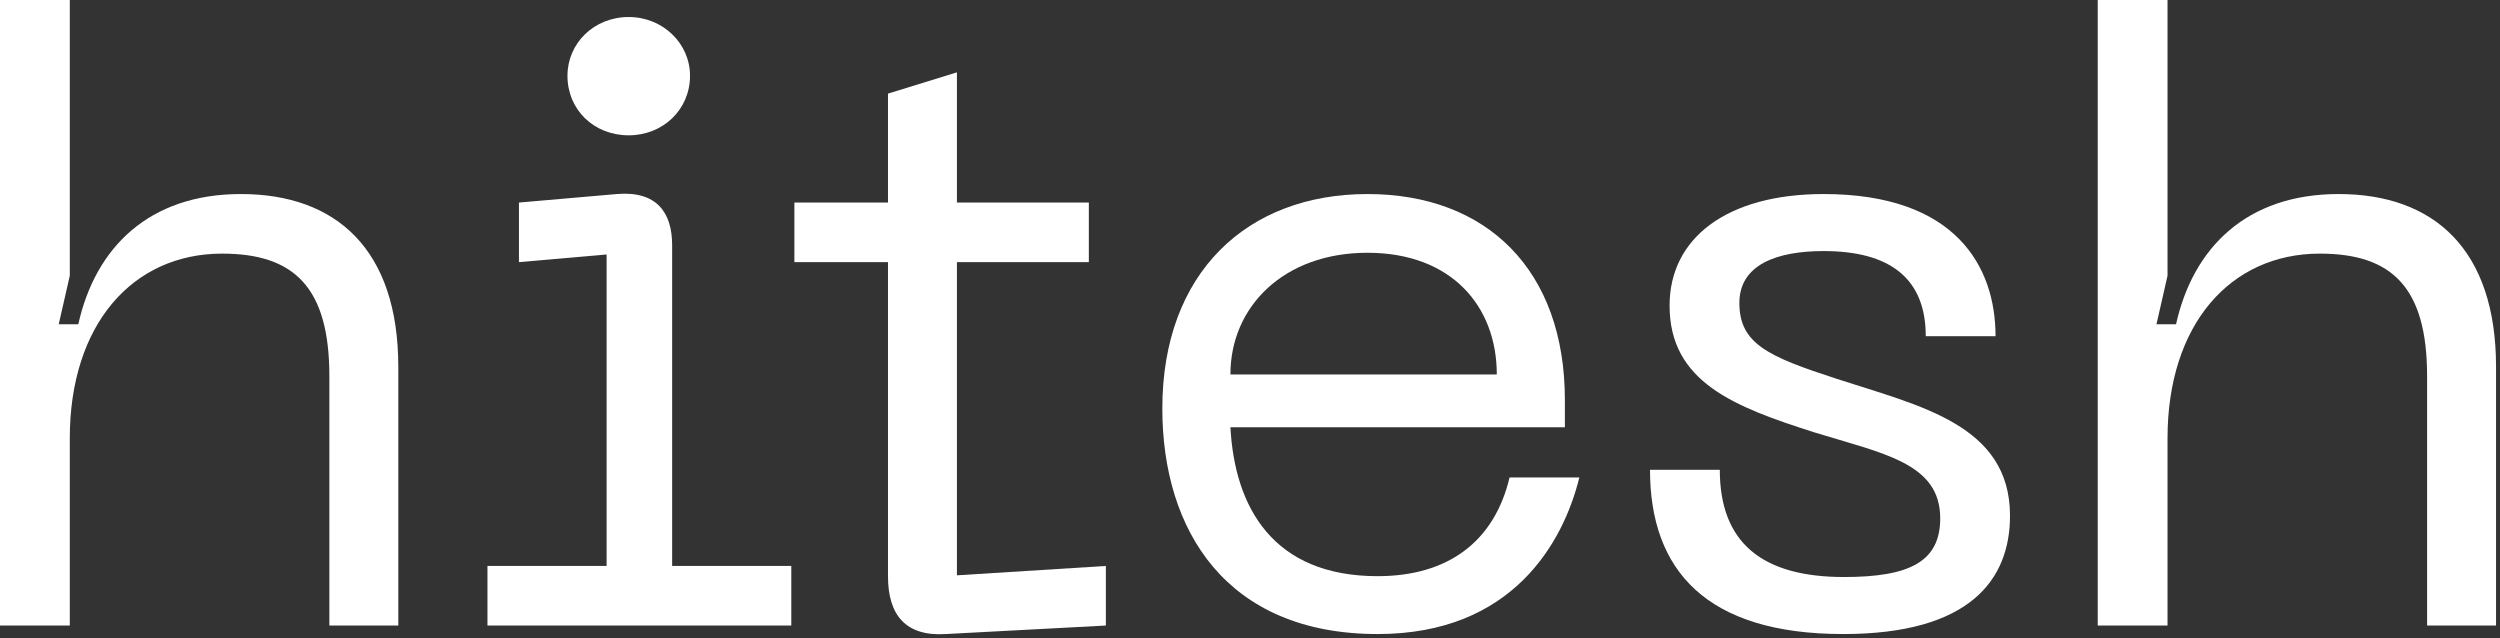<svg width="282" height="72" viewBox="0 0 282 72" fill="none" xmlns="http://www.w3.org/2000/svg">
<rect x="0" y="0" width="282" height="72" fill="#333333" stroke="none"/>
<path d="M263.793 21.888C274.545 21.888 281.553 28.128 281.553 41.376V70.56H273.777V42.432C273.777 32.448 269.841 28.608 261.681 28.608C251.601 28.608 244.497 36.576 244.497 49.44V70.56H236.625V0H244.497V31.104L243.249 36.576H245.457C247.377 27.936 253.425 21.888 263.793 21.888Z" fill="white"/>
<path d="M226.729 58.176C226.729 65.376 222.217 71.52 207.913 71.52C192.457 71.52 186.121 64.32 186.121 52.992H193.993C193.993 61.248 198.793 65.088 208.009 65.088C215.401 65.088 218.857 63.36 218.857 58.464C218.857 52.224 212.425 51.168 204.649 48.768C195.625 45.888 188.329 43.104 188.329 34.464C188.329 26.88 194.761 21.888 205.705 21.888C220.585 21.888 225.097 30.048 225.097 37.92H217.225C217.225 31.488 213.289 28.32 205.705 28.32C200.425 28.32 196.201 29.856 196.201 34.176C196.201 38.784 199.465 40.224 207.145 42.72C216.553 45.792 226.729 47.904 226.729 58.176Z" fill="white"/>
<path d="M131.111 46.08C131.111 30.72 140.711 21.888 154.247 21.888C167.687 21.888 176.519 30.432 176.519 45.12V48.192H138.791C139.271 57.216 143.591 64.992 155.399 64.992C163.271 64.992 168.551 61.152 170.279 53.856H178.151C176.327 61.248 170.567 71.52 155.399 71.52C138.311 71.52 131.111 59.808 131.111 46.08ZM138.791 42.24H168.839C168.839 34.56 163.751 28.512 154.247 28.512C144.839 28.512 138.791 34.56 138.791 42.24Z" fill="white"/>
<path d="M107.941 64.896L124.741 63.84V70.56L106.693 71.52C102.181 71.808 100.165 69.408 100.165 64.992V29.568H89.606V22.848H100.165V10.56L107.941 8.16V22.848H122.821V29.568H107.941V64.896Z" fill="white"/>
<path d="M70.922 15.264C66.986 15.264 64.01 12.384 64.01 8.544C64.01 4.896 66.986 1.92 70.922 1.92C74.762 1.92 77.834 4.896 77.834 8.544C77.834 12.384 74.762 15.264 70.922 15.264ZM54.986 70.56V63.84H68.426V28.704L58.538 29.568V22.848L69.578 21.888C74.09 21.504 75.818 24 75.818 27.648V63.84H89.258V70.56H54.986Z" fill="white"/>
<path d="M27.168 21.888C37.92 21.888 44.928 28.128 44.928 41.376V70.56H37.152V42.432C37.152 32.448 33.216 28.608 25.056 28.608C14.976 28.608 7.872 36.576 7.872 49.44V70.56H0V0H7.872V31.104L6.624 36.576H8.832C10.752 27.936 16.8 21.888 27.168 21.888Z" fill="white"/>
</svg>
